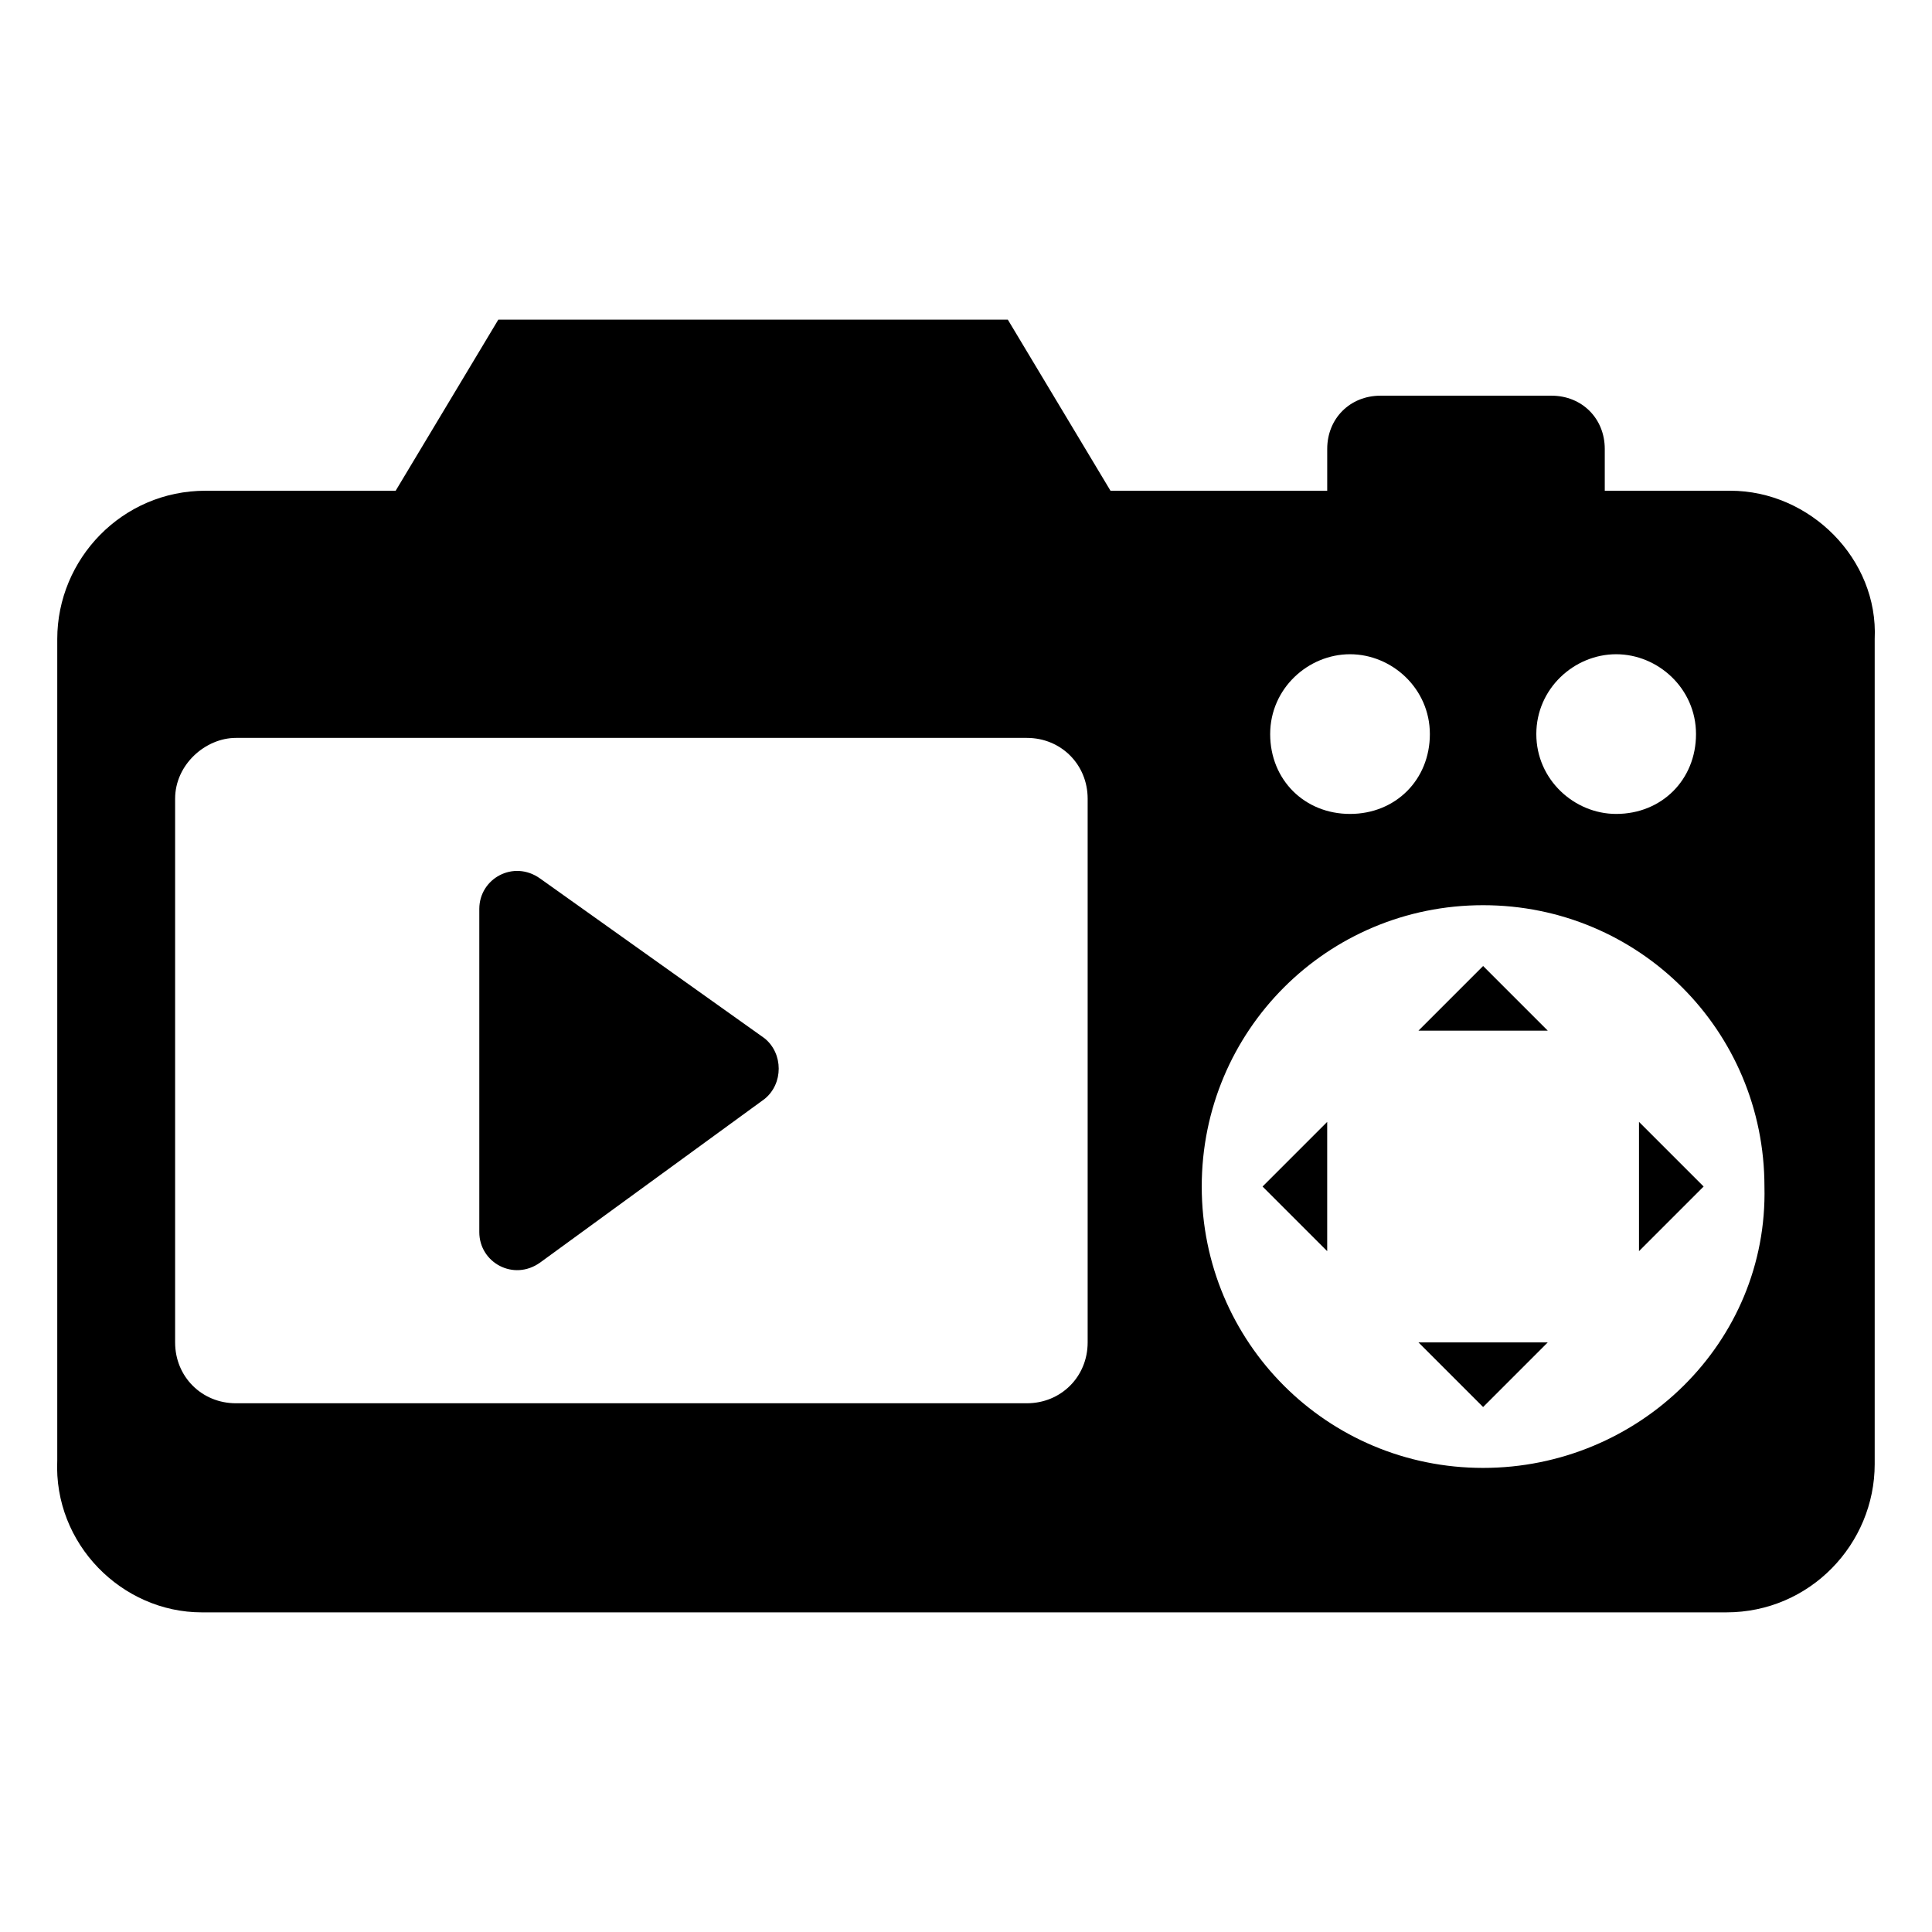 <?xml version="1.0" encoding="UTF-8"?>
<!-- Uploaded to: ICON Repo, www.svgrepo.com, Generator: ICON Repo Mixer Tools -->
<svg fill="#000000" width="800px" height="800px" version="1.1" viewBox="144 144 512 512" xmlns="http://www.w3.org/2000/svg">
 <g>
  <path d="m602.53 274.05h-33.25v-11.082c0-8.062-6.047-14.105-14.105-14.105h-45.344c-8.062 0-14.105 6.047-14.105 14.105v11.082h-57.434l-27.211-45.344h-135.02l-27.207 45.344h-50.383c-22.168 0-39.297 18.137-39.297 39.297v217.64c-1.004 22.168 17.133 40.305 38.293 40.305h404.05c22.168 0 39.297-18.137 39.297-39.297v-218.65c1.008-21.16-17.129-39.297-38.289-39.297zm-170.29 225.71c0 9.07-7.055 16.121-16.121 16.121h-209.59c-9.07 0-16.121-7.055-16.121-16.121v-144.09c0-9.07 8.062-16.121 16.121-16.121h209.59c9.07 0 16.121 7.055 16.121 16.121zm140.06-182.38c11.082 0 21.16 9.07 21.16 21.16s-9.07 21.16-21.16 21.16c-11.082 0-21.16-9.07-21.16-21.16 0-12.094 10.078-21.16 21.16-21.16zm-70.531 0c11.082 0 21.16 9.07 21.16 21.16s-9.07 21.16-21.16 21.16c-12.09 0-21.16-9.07-21.16-21.16 0-12.094 10.074-21.16 21.16-21.16zm35.266 215.63c-41.312 0-74.562-33.25-74.562-74.562s33.25-74.562 74.562-74.562 74.562 33.25 74.562 74.562c1.008 41.312-33.25 74.562-74.562 74.562z"/>
  <path d="m495.72 475.57v-34.258l-17.129 17.129z"/>
  <path d="m519.91 417.13h34.258l-17.129-17.129z"/>
  <path d="m537.04 516.88 17.129-17.129h-34.258z"/>
  <path d="m578.35 475.57 17.129-17.129-17.129-17.129z"/>
  <path d="m287.14 376.82c-7.055-5.039-16.121 0-16.121 8.062v85.645c0 8.062 9.07 13.098 16.121 8.062l59.449-43.328c5.039-4.031 5.039-12.09 0-16.121z"/>
 </g>
</svg>
